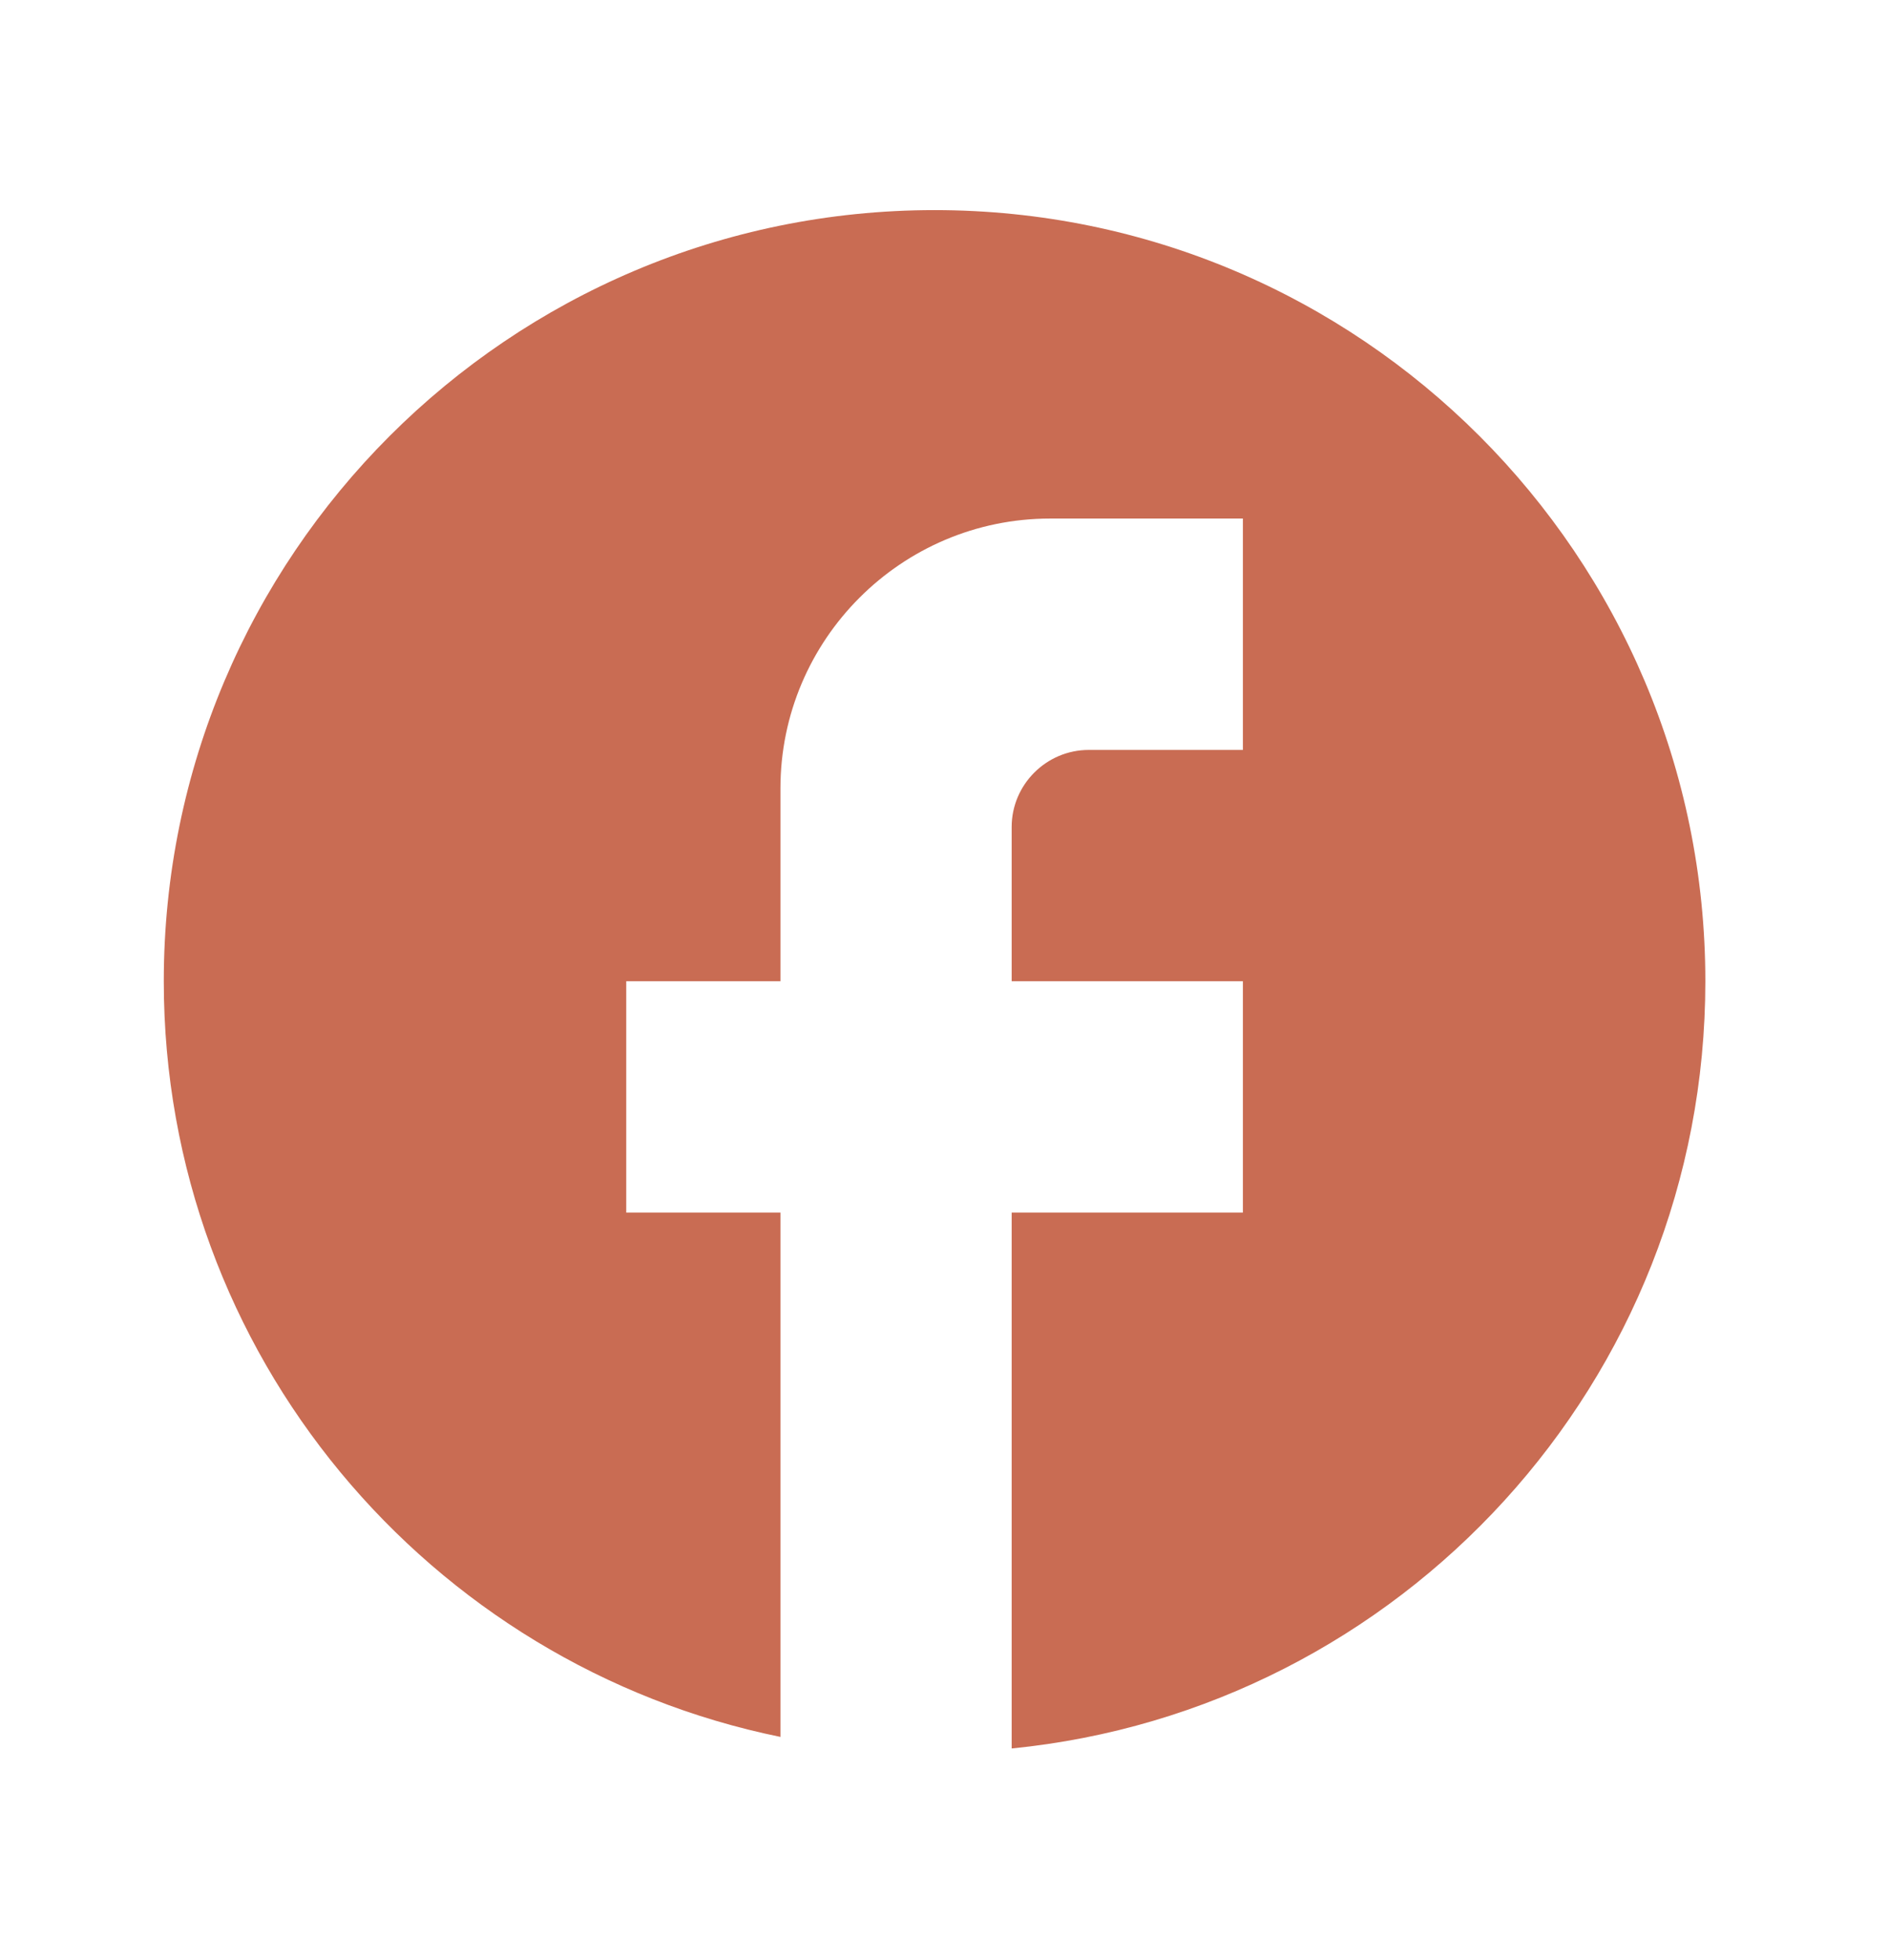 <svg fill="none" viewBox="0 0 27 28" height="28" width="27" xmlns="http://www.w3.org/2000/svg"><path fill="#C96C53" d="M24.375 14.02C24.375 7.938 19.44 3.002 13.358 3.002C7.276 3.002 2.341 7.938 2.341 14.02C2.341 19.352 6.131 23.792 11.155 24.817V17.325H8.951V14.02H11.155V11.265C11.155 9.139 12.884 7.409 15.011 7.409H17.765V10.715H15.562C14.956 10.715 14.46 11.21 14.46 11.816V14.02H17.765V17.325H14.46V24.982C20.024 24.431 24.375 19.738 24.375 14.02Z"></path></svg>